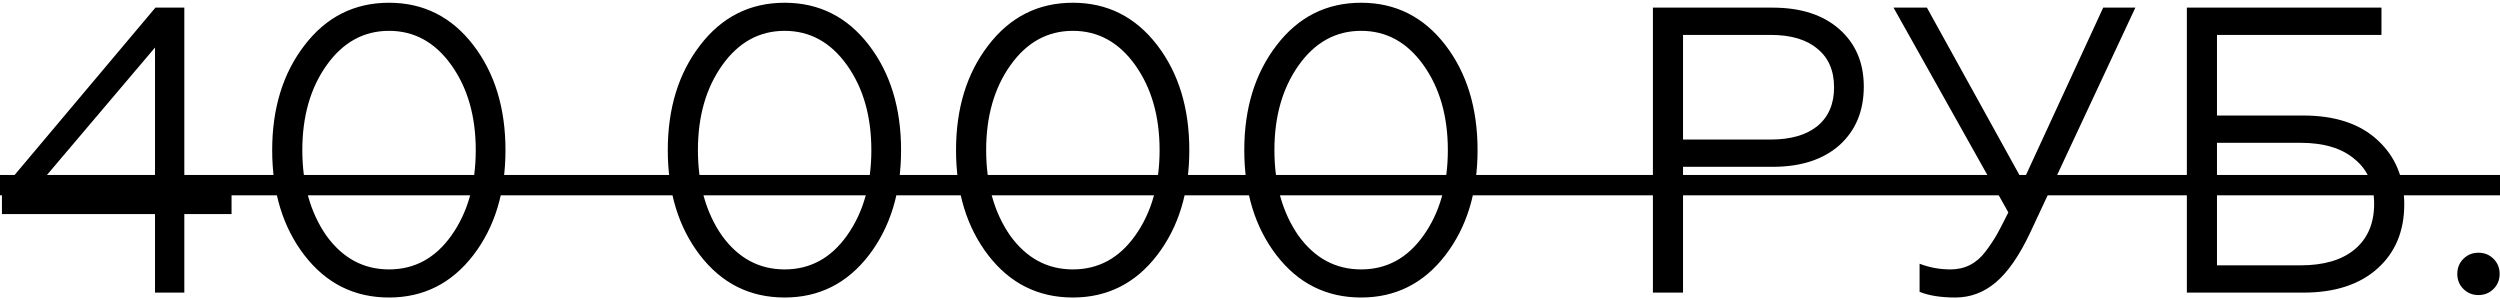 <?xml version="1.0" encoding="UTF-8"?> <svg xmlns="http://www.w3.org/2000/svg" width="393" height="47" viewBox="0 0 393 47" fill="none"> <path d="M28.976 46H24.368V33.648H0.304V29.872L24.432 1.2H28.976V29.36H36.4V33.648H28.976V46ZM24.368 7.472L5.808 29.36H24.368V7.472ZM42.788 23.6C42.788 17.029 44.473 11.547 47.844 7.152C51.257 2.672 55.695 0.432 61.156 0.432C66.575 0.432 70.991 2.651 74.404 7.088C77.775 11.483 79.46 16.987 79.46 23.6C79.46 30.213 77.775 35.717 74.404 40.112C70.991 44.549 66.575 46.768 61.156 46.768C55.695 46.768 51.257 44.549 47.844 40.112C44.473 35.717 42.788 30.213 42.788 23.6ZM74.788 23.6C74.788 18.267 73.508 13.808 70.948 10.224C68.388 6.64 65.124 4.848 61.156 4.848C57.188 4.848 53.924 6.64 51.364 10.224C48.804 13.808 47.524 18.267 47.524 23.6C47.524 28.933 48.783 33.413 51.3 37.04C53.86 40.581 57.145 42.352 61.156 42.352C65.167 42.352 68.431 40.581 70.948 37.04C73.508 33.456 74.788 28.976 74.788 23.6ZM104.976 23.6C104.976 17.029 106.661 11.547 110.032 7.152C113.445 2.672 117.882 0.432 123.344 0.432C128.762 0.432 133.178 2.651 136.592 7.088C139.962 11.483 141.648 16.987 141.648 23.6C141.648 30.213 139.962 35.717 136.592 40.112C133.178 44.549 128.762 46.768 123.344 46.768C117.882 46.768 113.445 44.549 110.032 40.112C106.661 35.717 104.976 30.213 104.976 23.6ZM136.976 23.6C136.976 18.267 135.696 13.808 133.136 10.224C130.576 6.64 127.312 4.848 123.344 4.848C119.376 4.848 116.112 6.64 113.552 10.224C110.992 13.808 109.712 18.267 109.712 23.6C109.712 28.933 110.97 33.413 113.488 37.04C116.048 40.581 119.333 42.352 123.344 42.352C127.354 42.352 130.618 40.581 133.136 37.04C135.696 33.456 136.976 28.976 136.976 23.6ZM150.288 23.6C150.288 17.029 151.973 11.547 155.344 7.152C158.757 2.672 163.195 0.432 168.656 0.432C174.075 0.432 178.491 2.651 181.904 7.088C185.275 11.483 186.96 16.987 186.96 23.6C186.96 30.213 185.275 35.717 181.904 40.112C178.491 44.549 174.075 46.768 168.656 46.768C163.195 46.768 158.757 44.549 155.344 40.112C151.973 35.717 150.288 30.213 150.288 23.6ZM182.288 23.6C182.288 18.267 181.008 13.808 178.448 10.224C175.888 6.64 172.624 4.848 168.656 4.848C164.688 4.848 161.424 6.64 158.864 10.224C156.304 13.808 155.024 18.267 155.024 23.6C155.024 28.933 156.283 33.413 158.8 37.04C161.36 40.581 164.645 42.352 168.656 42.352C172.667 42.352 175.931 40.581 178.448 37.04C181.008 33.456 182.288 28.976 182.288 23.6ZM195.601 23.6C195.601 17.029 197.286 11.547 200.657 7.152C204.07 2.672 208.507 0.432 213.969 0.432C219.387 0.432 223.803 2.651 227.217 7.088C230.587 11.483 232.273 16.987 232.273 23.6C232.273 30.213 230.587 35.717 227.217 40.112C223.803 44.549 219.387 46.768 213.969 46.768C208.507 46.768 204.07 44.549 200.657 40.112C197.286 35.717 195.601 30.213 195.601 23.6ZM227.601 23.6C227.601 18.267 226.321 13.808 223.761 10.224C221.201 6.64 217.937 4.848 213.969 4.848C210.001 4.848 206.737 6.64 204.177 10.224C201.617 13.808 200.337 18.267 200.337 23.6C200.337 28.933 201.595 33.413 204.113 37.04C206.673 40.581 209.958 42.352 213.969 42.352C217.979 42.352 221.243 40.581 223.761 37.04C226.321 33.456 227.601 28.976 227.601 23.6ZM264.572 46H259.836V1.2H278.652C283.089 1.2 286.588 2.331 289.148 4.592C291.708 6.853 292.988 9.861 292.988 13.616C292.988 17.456 291.708 20.528 289.148 22.832C286.588 25.093 283.089 26.224 278.652 26.224H264.572V46ZM264.572 5.488V21.936H278.332C281.489 21.936 283.943 21.232 285.692 19.824C287.441 18.373 288.316 16.347 288.316 13.744C288.316 11.099 287.441 9.072 285.692 7.664C283.985 6.213 281.532 5.488 278.332 5.488H264.572ZM307.391 46.768C305.087 46.768 303.209 46.469 301.759 45.872V41.456C303.295 42.053 304.916 42.352 306.623 42.352C308.884 42.352 310.719 41.413 312.127 39.536C312.809 38.64 313.407 37.744 313.919 36.848C314.217 36.336 314.815 35.184 315.711 33.392L297.663 1.2H302.911L318.015 28.528L330.623 1.2H335.679L319.167 36.528C317.46 40.155 315.647 42.779 313.727 44.4C311.849 45.979 309.737 46.768 307.391 46.768ZM362.078 46H343.774V1.2H374.366V5.488H348.51V18.16H362.078C367.07 18.16 370.952 19.44 373.726 22C376.542 24.56 377.95 27.931 377.95 32.112C377.95 36.336 376.542 39.707 373.726 42.224C370.91 44.741 367.027 46 362.078 46ZM348.51 22.448V41.712H361.63C365.299 41.712 368.136 40.88 370.142 39.216C372.19 37.509 373.214 35.12 373.214 32.048C373.214 29.019 372.19 26.672 370.142 25.008C368.136 23.301 365.299 22.448 361.63 22.448H348.51ZM389.615 46.384C388.676 46.384 387.887 46.064 387.247 45.424C386.606 44.784 386.286 43.995 386.286 43.056C386.286 42.117 386.606 41.328 387.247 40.688C387.887 40.048 388.676 39.728 389.615 39.728C390.553 39.728 391.343 40.048 391.983 40.688C392.623 41.328 392.943 42.117 392.943 43.056C392.943 43.995 392.623 44.784 391.983 45.424C391.343 46.064 390.553 46.384 389.615 46.384Z" fill="black"></path> <path d="M-2 27.504H397.167V30.704H-2V27.504Z" fill="black"></path> </svg> 